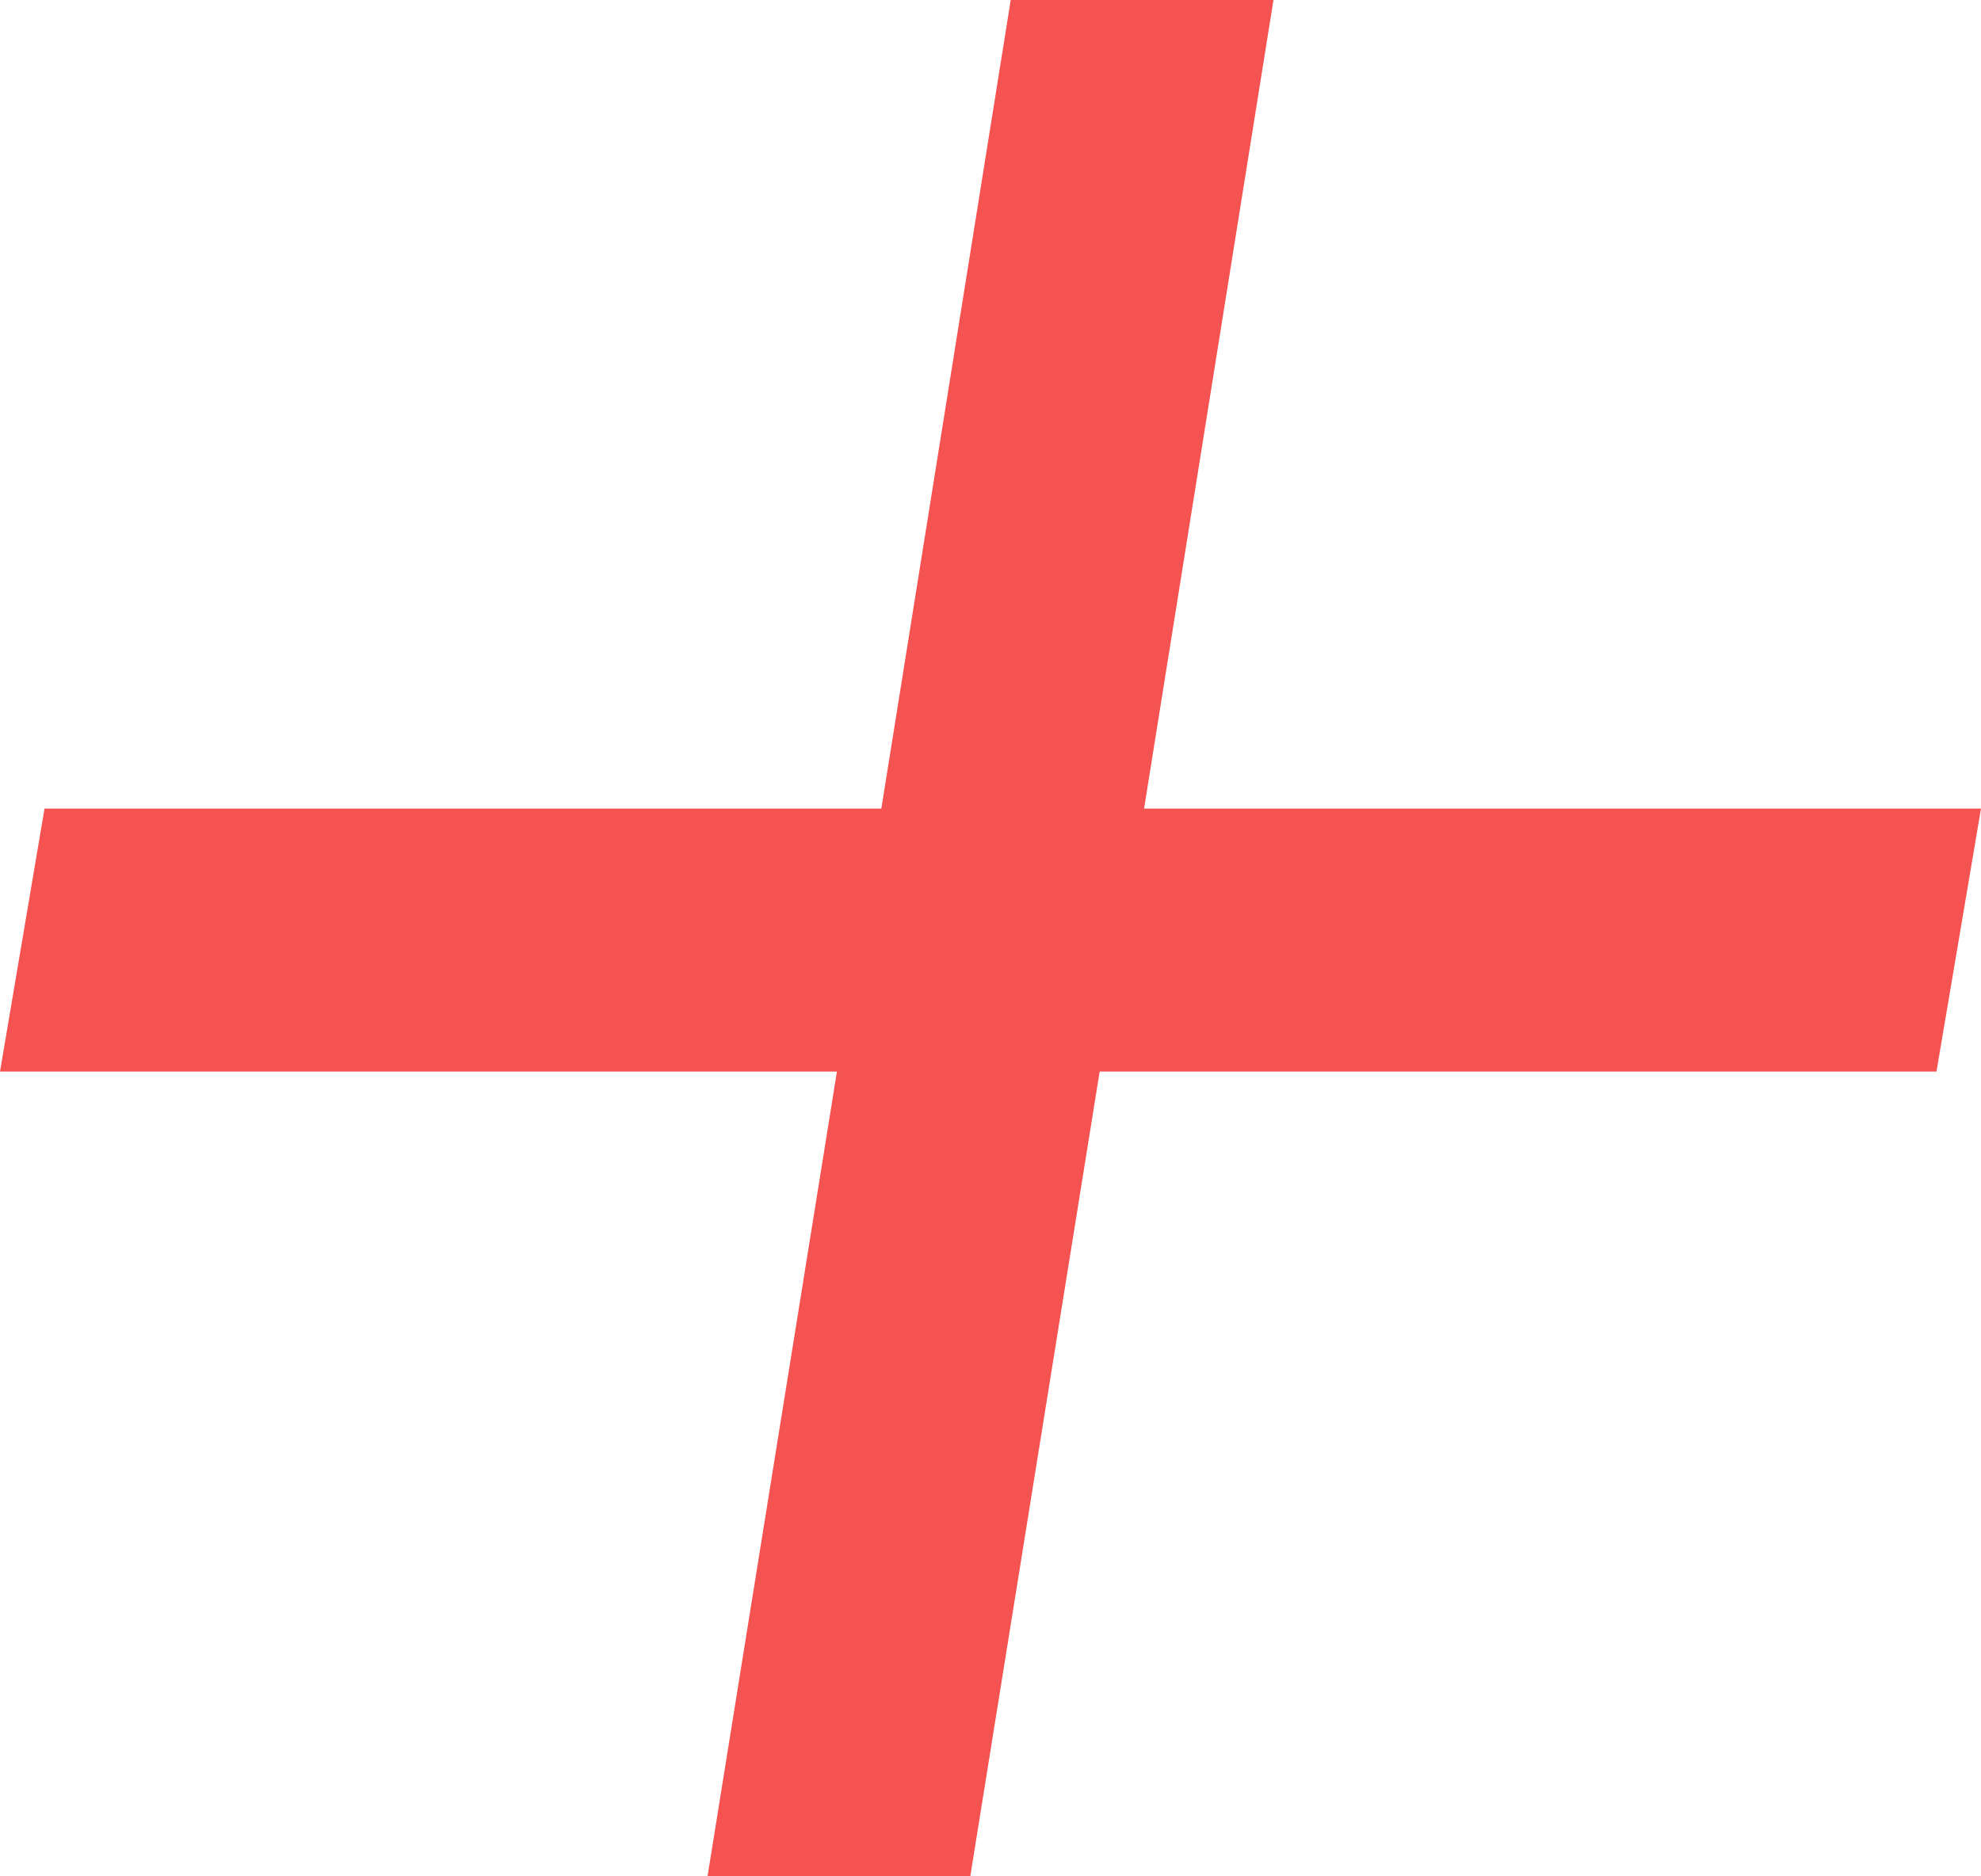 <?xml version="1.0" encoding="UTF-8"?> <svg xmlns="http://www.w3.org/2000/svg" width="19" height="18" viewBox="0 0 19 18" fill="none"><path d="M9.306 18H6.786L8.027 10.28H0L0.427 7.757H8.453L9.694 0H12.214L10.973 7.757H19L18.573 10.28H10.547L9.306 18Z" fill="#F55252"></path></svg> 